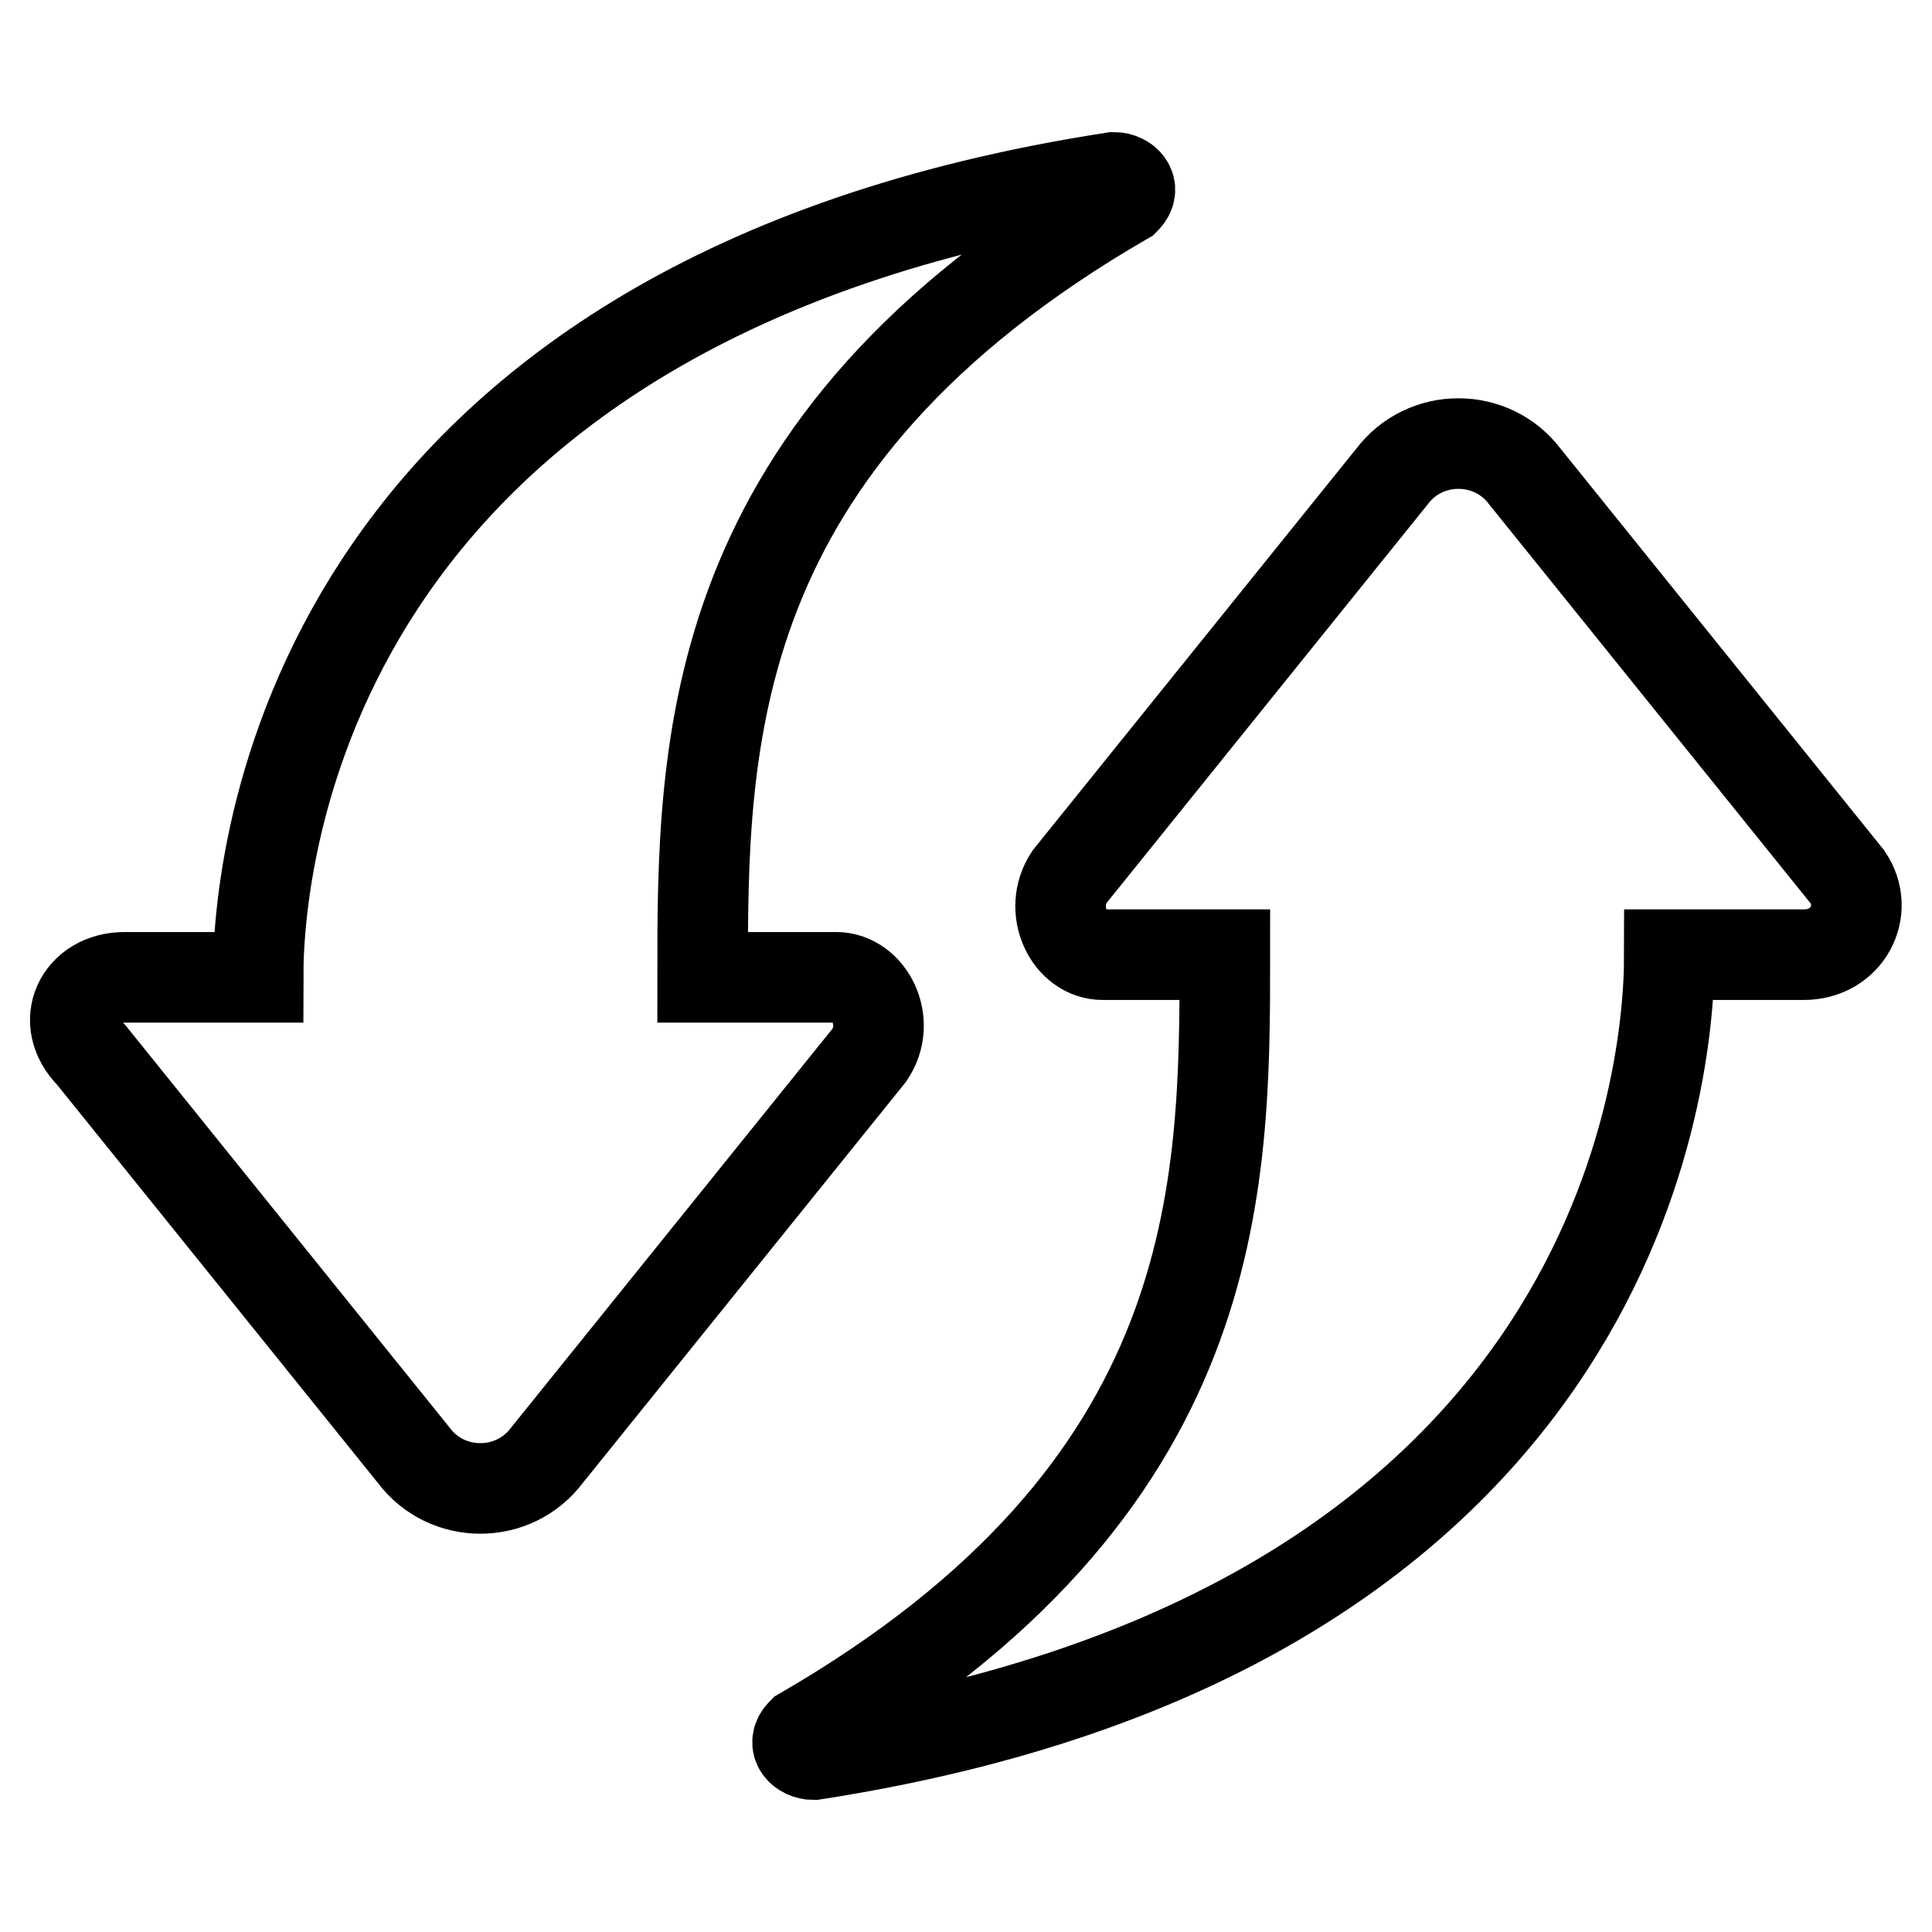 <?xml version="1.0" encoding="utf-8"?>
<!-- Svg Vector Icons : http://www.onlinewebfonts.com/icon -->
<!DOCTYPE svg PUBLIC "-//W3C//DTD SVG 1.1//EN" "http://www.w3.org/Graphics/SVG/1.1/DTD/svg11.dtd">
<svg version="1.1" xmlns="http://www.w3.org/2000/svg" xmlns:xlink="http://www.w3.org/1999/xlink" x="0px" y="0px" viewBox="0 0 256 256" enable-background="new 0 0 256 256" xml:space="preserve">
<g> <path stroke-width="12" fill-opacity="0" stroke="#000000"  d="M244.8,116.2l-42.7-53c-4.4-5.9-13.3-5.9-17.7,0l-42.7,53c-2.9,4.4,0,10.3,4.4,10.3h16.2 c0,30.9,0,70.7-56,103.1c-1.5,1.5,0,2.9,1.5,2.9c104.6-16.2,113.4-86.9,113.4-106H239C244.8,126.5,247.8,120.6,244.8,116.2 L244.8,116.2L244.8,116.2z M110.8,129.5H93.1c0-30.9,0-70.7,56-103.1c1.5-1.5,0-2.9-1.5-2.9C43.1,39.6,34.2,110.3,34.2,129.5H16.5 c-5.9,0-8.8,5.9-4.4,10.3l42.7,53c4.4,5.9,13.3,5.9,17.7,0l42.7-53C118.2,135.4,115.2,129.5,110.8,129.5L110.8,129.5L110.8,129.5z" /></g>
</svg>